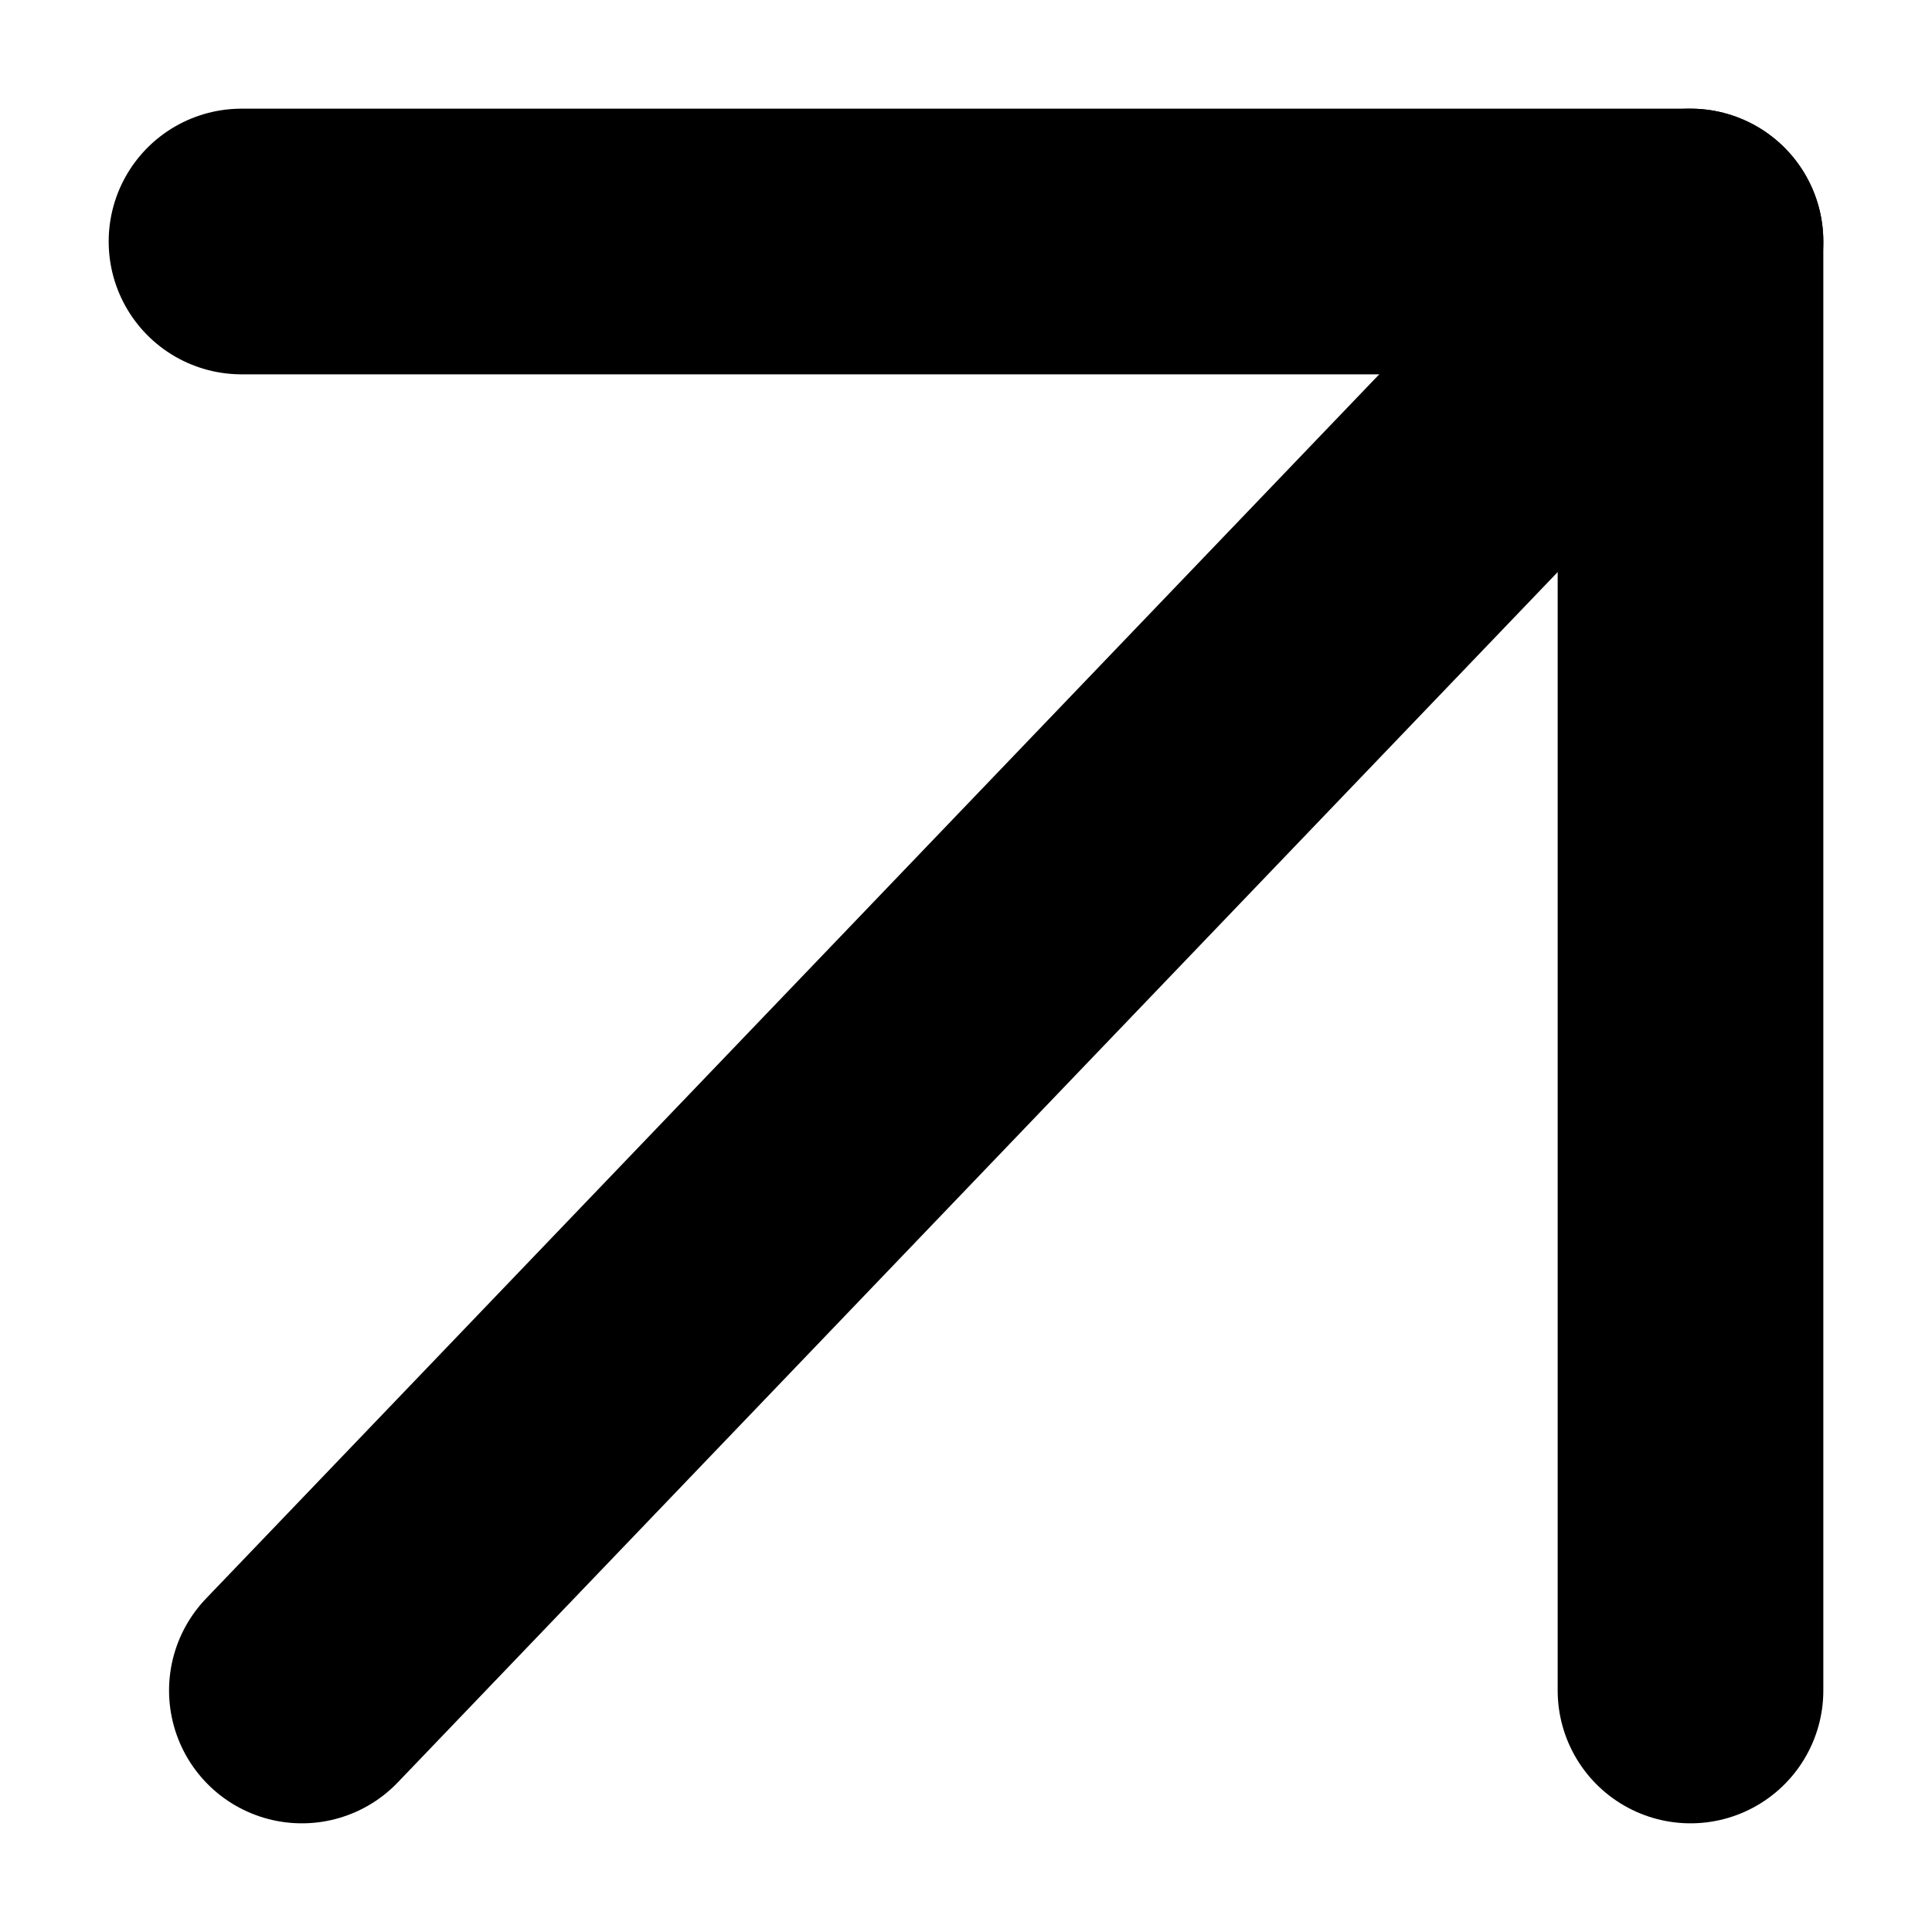 <svg xmlns="http://www.w3.org/2000/svg" width="16" height="16" viewBox="0 0 16 16" fill="none"><path d="M2 2H14V14" stroke="black" stroke-width="2.2" stroke-linecap="round" stroke-linejoin="round"></path><path d="M2.5 14L14 2" stroke="black" stroke-width="2.2" stroke-linecap="round"></path></svg>